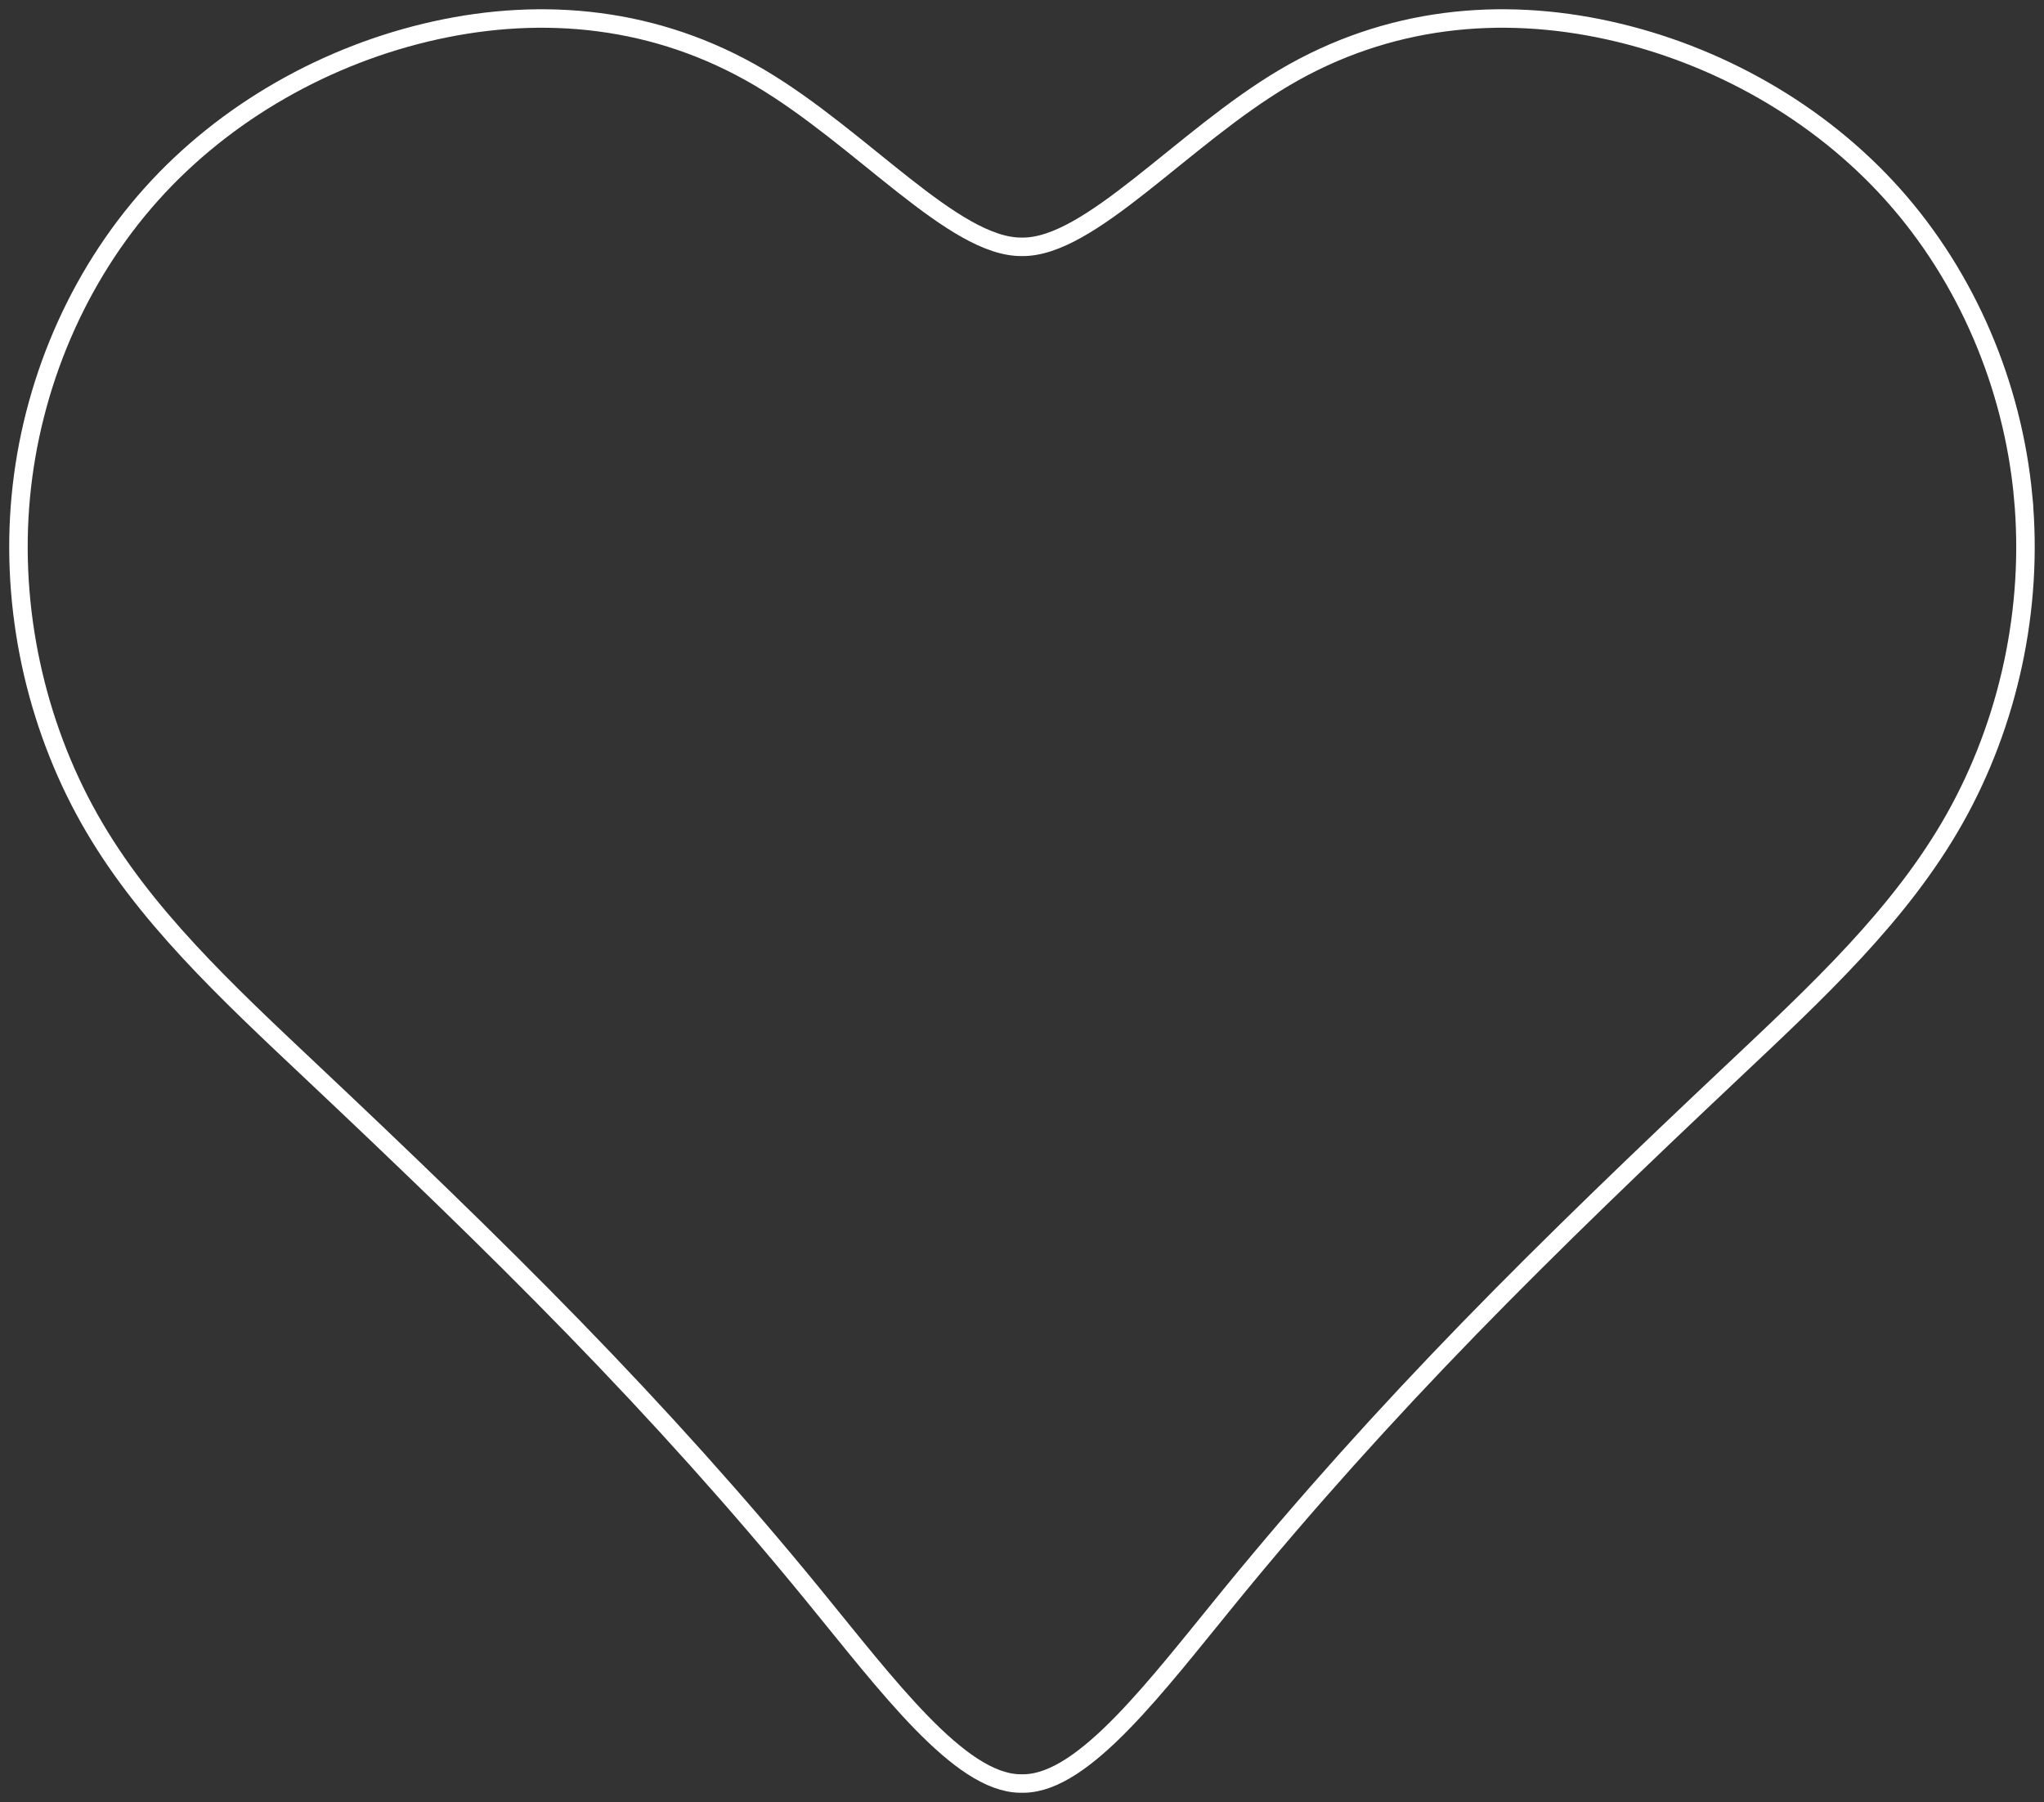 <svg viewBox="0 0 110.596 97.5" xmlns="http://www.w3.org/2000/svg"><rect x="0" y="0" width="110.596" height="97.5" fill="#333333" stroke="none"/><path d="m109.47 26.892c-.561-6.027-3.037-11.882-7.047-16.365-4.009-4.484-9.552-7.596-15.384-8.883-5.832-1.287-11.954-.746-17.55 2.561-5.513 3.258-10.514 9.2-14.191 9.15-3.676.05-8.679-5.892-14.191-9.15-5.598-3.307-11.718-3.847-17.55-2.561-5.832 1.287-11.374 4.399-15.384 8.883-4.01 4.483-6.486 10.338-7.049 16.365-.563 6.027.79 12.226 3.71 17.407 2.918 5.18 7.403 9.341 12.095 13.763 4.689 4.422 9.584 9.105 14.156 13.809 4.575 4.703 8.829 9.426 12.891 14.394 4.063 4.968 7.937 10.18 11.207 10.236h.23c3.27-.056 7.144-5.268 11.206-10.236 4.063-4.968 8.317-9.691 12.889-14.394 4.575-4.704 9.468-9.387 14.159-13.809 4.689-4.422 9.174-8.584 12.094-13.763 2.918-5.18 4.271-11.379 3.708-17.407z" fill="none" stroke="#fff" stroke-miterlimit="10" stroke-width="1"/></svg>